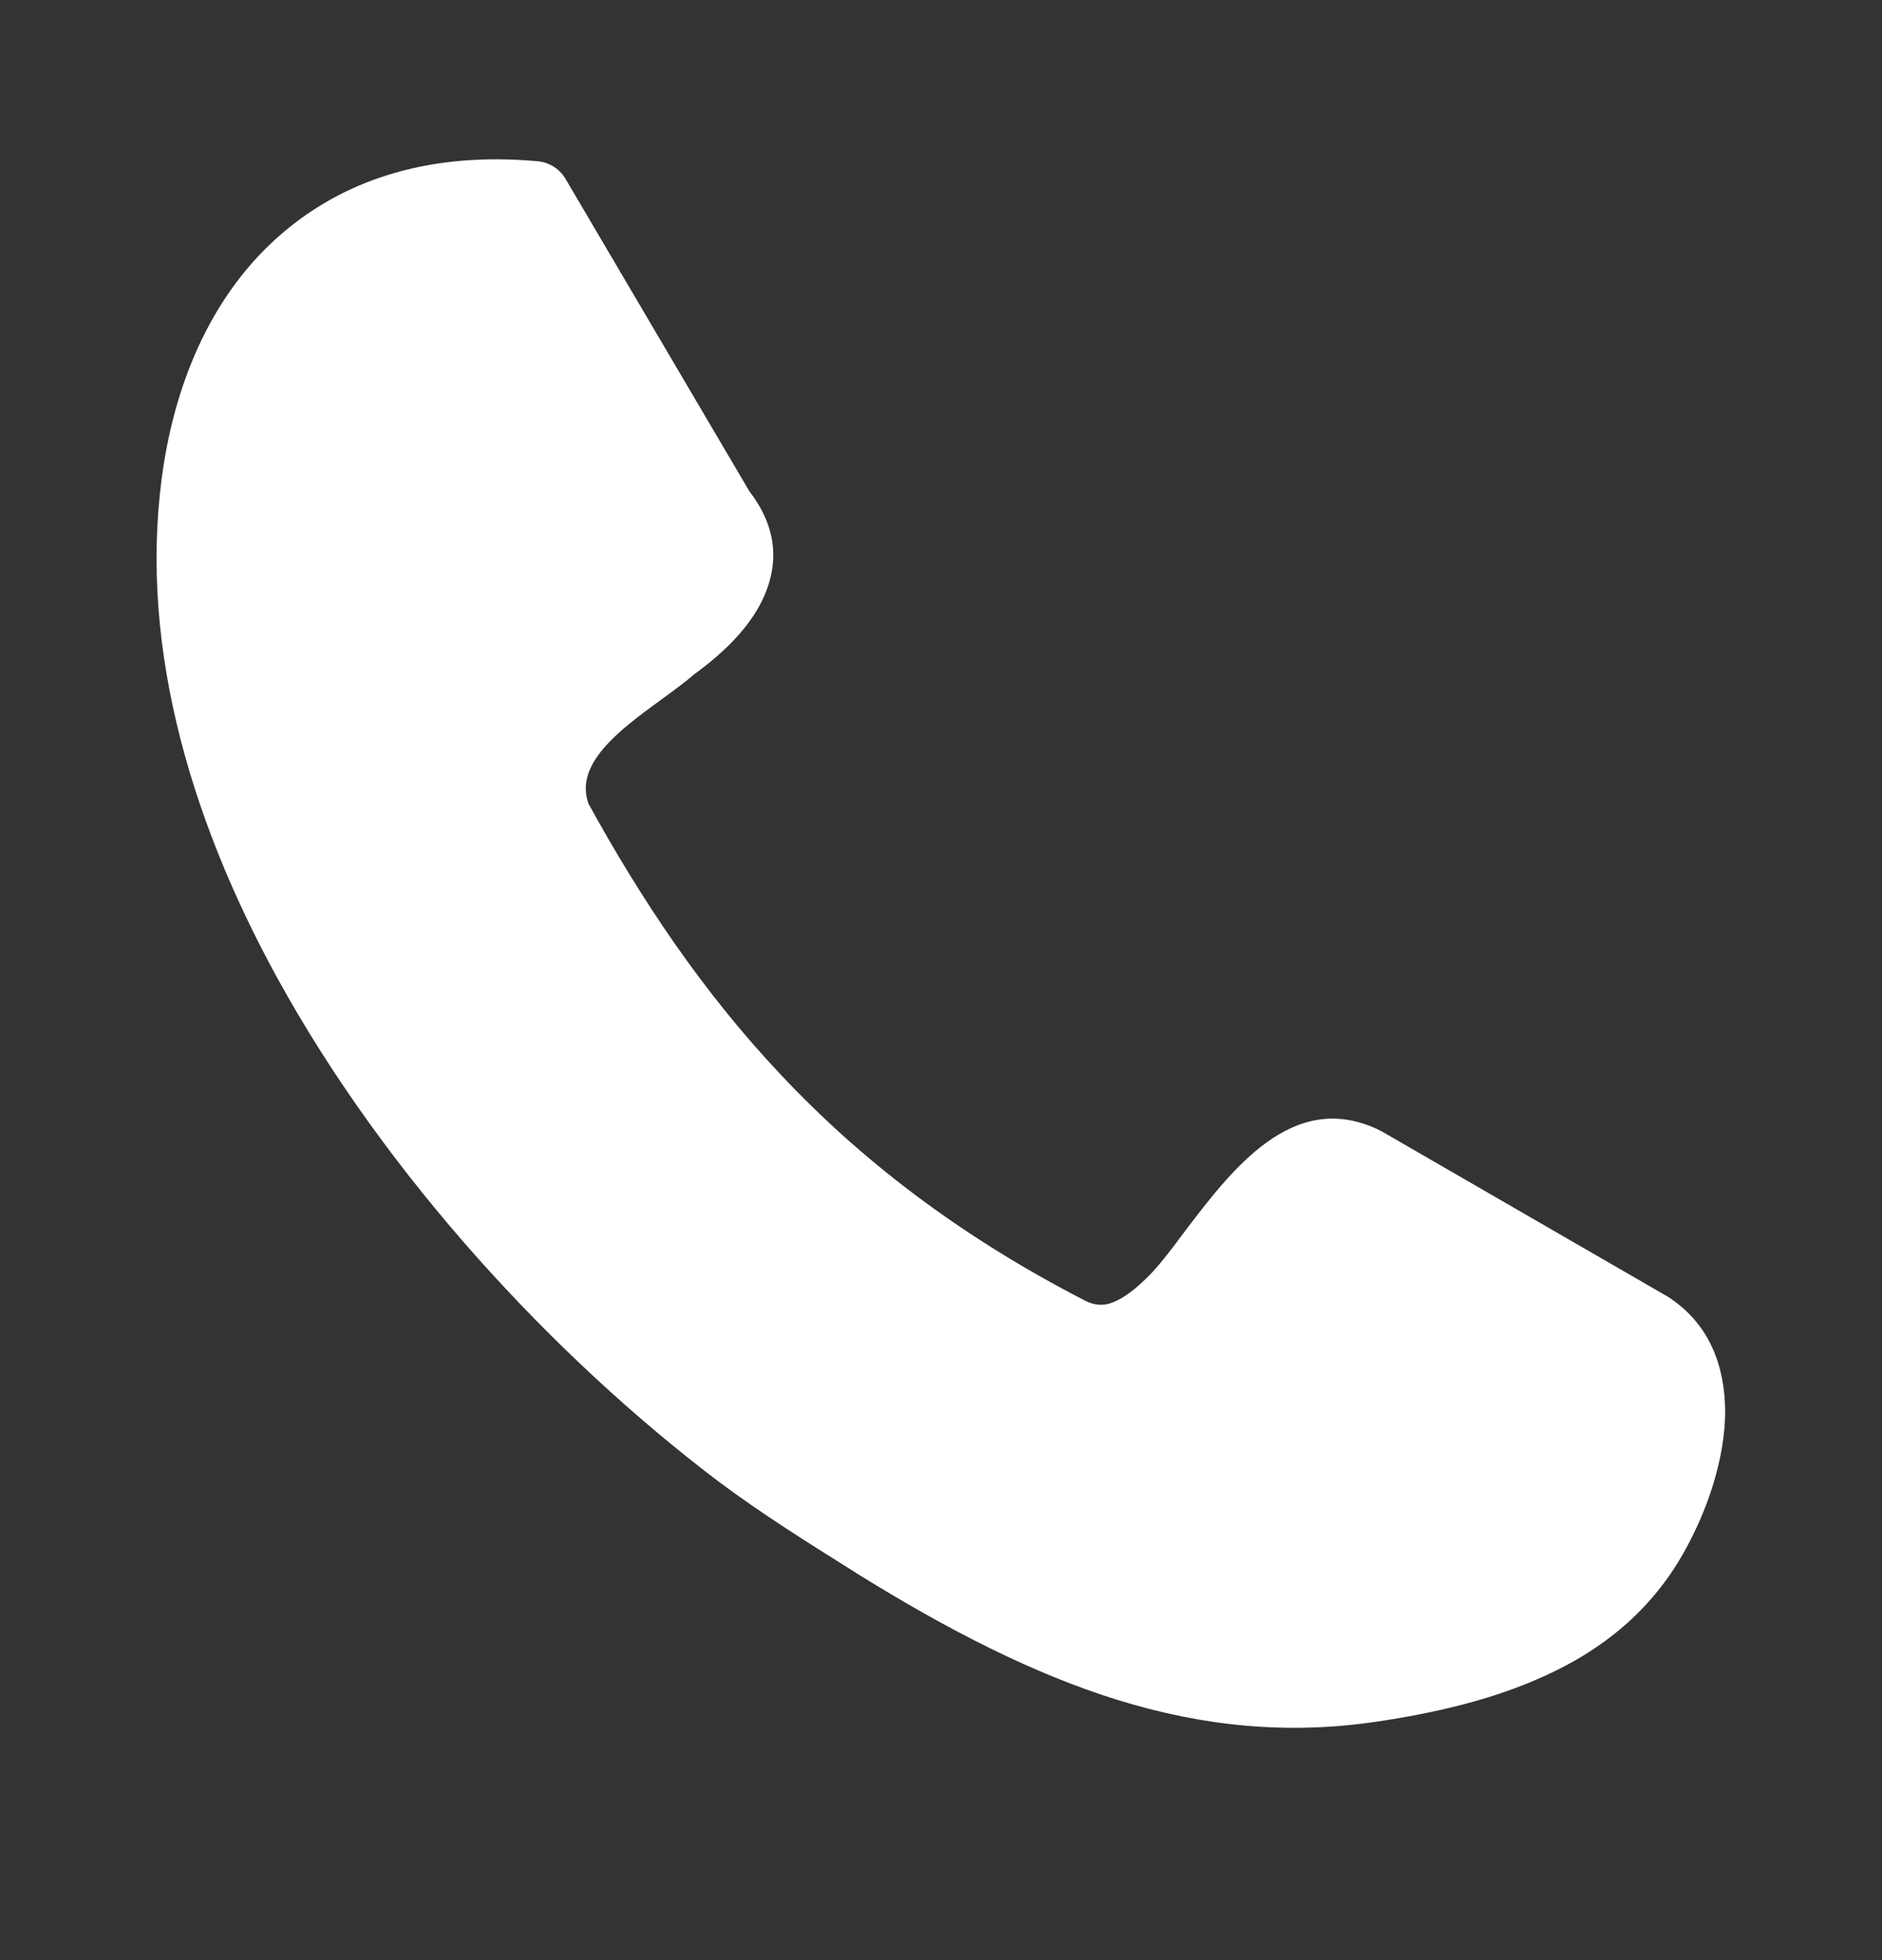 <svg width="24" height="25" viewBox="0 0 24 25" fill="none" xmlns="http://www.w3.org/2000/svg">
<rect x="0" y="0" width="24" height="25" fill="#333333" stroke="none"/>
<path d="M7.506 10.254C8.178 11.473 8.953 12.643 9.96 13.71C10.969 14.784 12.224 15.76 13.849 16.595C13.97 16.654 14.084 16.654 14.186 16.613C14.341 16.554 14.499 16.425 14.654 16.269C14.774 16.148 14.924 15.955 15.08 15.744C15.705 14.918 16.479 13.892 17.571 14.405C17.596 14.417 17.614 14.43 17.638 14.44L21.282 16.546C21.293 16.552 21.306 16.564 21.316 16.57C21.797 16.903 21.995 17.415 22 17.996C22 18.586 21.784 19.251 21.466 19.812C21.046 20.553 20.427 21.044 19.714 21.368C19.035 21.682 18.28 21.851 17.553 21.959C16.414 22.127 15.346 22.019 14.253 21.682C13.185 21.35 12.109 20.802 10.933 20.072L10.847 20.017C10.308 19.678 9.725 19.316 9.154 18.889C7.063 17.302 4.932 15.009 3.543 12.486C2.379 10.369 1.744 8.083 2.091 5.905C2.283 4.71 2.792 3.624 3.681 2.907C4.456 2.279 5.5 1.935 6.851 2.056C7.006 2.068 7.144 2.158 7.218 2.292L9.554 6.262C9.896 6.707 9.938 7.149 9.751 7.59C9.596 7.952 9.284 8.286 8.857 8.597C8.732 8.705 8.582 8.814 8.424 8.929C7.902 9.31 7.307 9.75 7.511 10.267L7.506 10.254Z" fill="white"/>
</svg>
